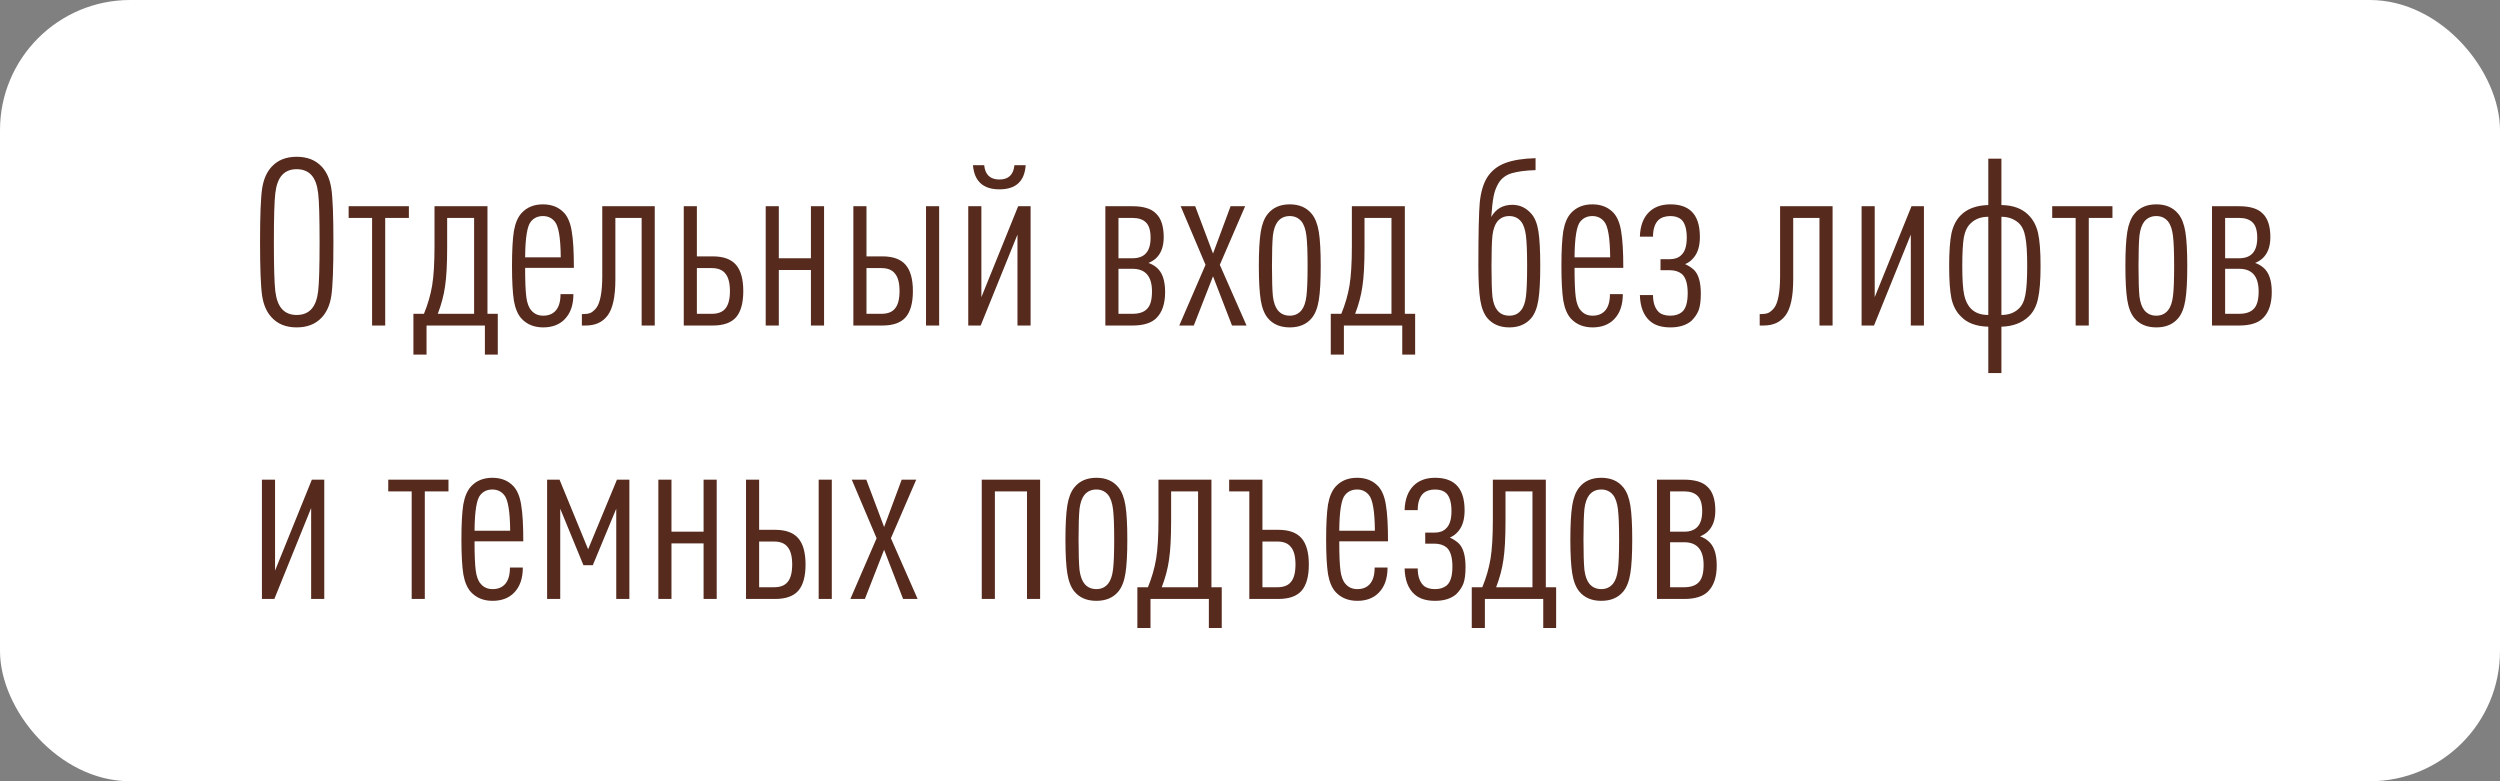 <?xml version="1.0" encoding="UTF-8"?> <svg xmlns="http://www.w3.org/2000/svg" width="192" height="60" viewBox="0 0 192 60" fill="none"><rect x="0" y="0" width="192" height="60" fill="#808080" stroke="none"/><rect width="192" height="60" rx="10" fill="white"></rect><path d="M25.444 14.47C25.552 15.166 25.606 16.54 25.606 18.592C25.606 20.644 25.552 22.024 25.444 22.732C25.336 23.428 25.09 23.98 24.706 24.388C24.238 24.892 23.596 25.144 22.78 25.144C21.976 25.144 21.34 24.892 20.872 24.388C20.488 23.98 20.242 23.428 20.134 22.732C20.026 22.024 19.972 20.644 19.972 18.592C19.972 16.54 20.026 15.166 20.134 14.47C20.242 13.762 20.488 13.204 20.872 12.796C21.34 12.292 21.976 12.04 22.78 12.04C23.596 12.04 24.238 12.292 24.706 12.796C25.09 13.204 25.336 13.762 25.444 14.47ZM24.436 22.354C24.508 21.73 24.544 20.476 24.544 18.592C24.544 16.708 24.508 15.46 24.436 14.848C24.364 14.224 24.196 13.762 23.932 13.462C23.656 13.15 23.272 12.994 22.78 12.994C22.3 12.994 21.922 13.15 21.646 13.462C21.382 13.762 21.214 14.224 21.142 14.848C21.07 15.46 21.034 16.708 21.034 18.592C21.034 20.476 21.07 21.73 21.142 22.354C21.214 22.966 21.382 23.422 21.646 23.722C21.922 24.034 22.3 24.19 22.78 24.19C23.272 24.19 23.656 24.034 23.932 23.722C24.196 23.422 24.364 22.966 24.436 22.354ZM31.402 16.738H29.584V25H28.576V16.738H26.776V15.838H31.402V16.738ZM38.23 27.232H37.24V25H32.758V27.232H31.75V24.1H32.56C32.86 23.368 33.07 22.642 33.19 21.922C33.31 21.19 33.37 20.182 33.37 18.898V15.838H37.438V24.1H38.23V27.232ZM36.412 24.1V16.738H34.342V18.988C34.342 20.296 34.288 21.298 34.18 21.994C34.084 22.678 33.898 23.38 33.622 24.1H36.412ZM44.074 20.572H40.33C40.33 21.592 40.36 22.336 40.42 22.804C40.48 23.272 40.606 23.614 40.798 23.83C41.026 24.106 41.332 24.244 41.716 24.244C42.112 24.244 42.424 24.124 42.652 23.884C42.916 23.608 43.048 23.176 43.048 22.588H44.038C44.038 23.416 43.816 24.058 43.372 24.514C42.964 24.934 42.412 25.144 41.716 25.144C41.032 25.144 40.48 24.922 40.06 24.478C39.772 24.166 39.574 23.704 39.466 23.092C39.37 22.468 39.322 21.58 39.322 20.428C39.322 19.252 39.37 18.358 39.466 17.746C39.574 17.134 39.772 16.672 40.06 16.36C40.468 15.916 41.014 15.694 41.698 15.694C42.382 15.694 42.928 15.916 43.336 16.36C43.624 16.684 43.816 17.158 43.912 17.782C44.02 18.406 44.074 19.336 44.074 20.572ZM43.066 19.762C43.054 18.262 42.898 17.344 42.598 17.008C42.37 16.732 42.07 16.594 41.698 16.594C41.314 16.594 41.008 16.732 40.78 17.008C40.492 17.332 40.342 18.25 40.33 19.762H43.066ZM50.285 25H49.278V16.738H47.261V21.454C47.261 22.774 47.063 23.698 46.667 24.226C46.283 24.742 45.725 25 44.993 25H44.688V24.118H44.849C45.029 24.118 45.185 24.094 45.318 24.046C45.462 23.986 45.611 23.866 45.767 23.686C45.923 23.506 46.044 23.206 46.127 22.786C46.212 22.366 46.254 21.838 46.254 21.202V15.838H50.285V25ZM52.513 15.838H53.52V19.69H54.745C55.56 19.69 56.154 19.906 56.526 20.338C56.898 20.77 57.084 21.442 57.084 22.354C57.084 23.266 56.898 23.938 56.526 24.37C56.154 24.79 55.56 25 54.745 25H52.513V15.838ZM55.717 23.686C55.944 23.41 56.059 22.966 56.059 22.354C56.059 21.742 55.944 21.298 55.717 21.022C55.501 20.734 55.153 20.59 54.672 20.59H53.52V24.1H54.672C55.153 24.1 55.501 23.962 55.717 23.686ZM63.288 25H62.279V20.734H59.813V25H58.806V15.838H59.813V19.834H62.279V15.838H63.288V25ZM65.538 15.838H66.546V19.69H67.77C68.586 19.69 69.18 19.906 69.552 20.338C69.924 20.77 70.11 21.442 70.11 22.354C70.11 23.266 69.924 23.938 69.552 24.37C69.18 24.79 68.586 25 67.77 25H65.538V15.838ZM68.742 23.686C68.97 23.41 69.084 22.966 69.084 22.354C69.084 21.742 68.97 21.298 68.742 21.022C68.526 20.734 68.178 20.59 67.698 20.59H66.546V24.1H67.698C68.178 24.1 68.526 23.962 68.742 23.686ZM72.126 25H71.118V15.838H72.126V25ZM79.15 25H78.142V18.016L75.316 25H74.362V15.838H75.37V22.822L78.196 15.838H79.15V25ZM78.772 12.688C78.688 13.924 78.016 14.542 76.756 14.542C75.508 14.542 74.83 13.924 74.722 12.688H75.586C75.658 13.42 76.048 13.786 76.756 13.786C77.452 13.786 77.836 13.42 77.908 12.688H78.772ZM88.473 22.39C88.473 21.226 87.975 20.644 86.979 20.644H85.899V24.1H86.979C87.483 24.1 87.855 23.974 88.095 23.722C88.347 23.47 88.473 23.026 88.473 22.39ZM88.365 18.268C88.365 17.704 88.245 17.308 88.005 17.08C87.777 16.852 87.435 16.738 86.979 16.738H85.899V19.834H86.979C87.903 19.834 88.365 19.312 88.365 18.268ZM89.481 22.426C89.481 23.314 89.259 23.98 88.815 24.424C88.431 24.808 87.819 25 86.979 25H84.891V15.838H86.961C87.801 15.838 88.401 16.018 88.761 16.378C89.169 16.75 89.373 17.362 89.373 18.214C89.373 18.946 89.163 19.498 88.743 19.87C88.587 20.002 88.407 20.11 88.203 20.194C88.443 20.278 88.647 20.392 88.815 20.536C89.259 20.896 89.481 21.526 89.481 22.426ZM95.734 25H94.618L93.16 21.22L91.684 25H90.568L92.584 20.338L90.676 15.838H91.792L93.16 19.474L94.51 15.838H95.626L93.682 20.338L95.734 25ZM101.287 17.818C101.383 18.418 101.431 19.288 101.431 20.428C101.431 21.568 101.383 22.438 101.287 23.038C101.191 23.638 101.011 24.1 100.747 24.424C100.351 24.904 99.787 25.144 99.055 25.144C98.323 25.144 97.759 24.904 97.363 24.424C97.099 24.1 96.919 23.638 96.823 23.038C96.727 22.438 96.679 21.568 96.679 20.428C96.679 19.288 96.727 18.418 96.823 17.818C96.919 17.218 97.099 16.756 97.363 16.432C97.759 15.94 98.323 15.694 99.055 15.694C99.787 15.694 100.351 15.94 100.747 16.432C101.011 16.756 101.191 17.218 101.287 17.818ZM100.333 22.75C100.393 22.27 100.423 21.496 100.423 20.428C100.423 19.36 100.393 18.586 100.333 18.106C100.273 17.614 100.147 17.248 99.955 17.008C99.727 16.732 99.427 16.594 99.055 16.594C98.671 16.594 98.365 16.732 98.137 17.008C97.945 17.248 97.819 17.608 97.759 18.088C97.711 18.568 97.687 19.348 97.687 20.428C97.687 21.508 97.711 22.288 97.759 22.768C97.819 23.236 97.945 23.59 98.137 23.83C98.365 24.106 98.671 24.244 99.055 24.244C99.427 24.244 99.727 24.106 99.955 23.83C100.147 23.59 100.273 23.23 100.333 22.75ZM108.683 27.232H107.693V25H103.211V27.232H102.203V24.1H103.013C103.313 23.368 103.523 22.642 103.643 21.922C103.763 21.19 103.823 20.182 103.823 18.898V15.838H107.891V24.1H108.683V27.232ZM106.865 24.1V16.738H104.795V18.988C104.795 20.296 104.741 21.298 104.633 21.994C104.537 22.678 104.351 23.38 104.075 24.1H106.865ZM118.291 20.428C118.291 21.568 118.243 22.438 118.147 23.038C118.051 23.638 117.871 24.1 117.607 24.424C117.199 24.904 116.635 25.144 115.915 25.144C115.195 25.144 114.631 24.904 114.223 24.424C113.959 24.1 113.779 23.638 113.683 23.038C113.587 22.438 113.539 21.568 113.539 20.428C113.539 17.944 113.575 16.312 113.647 15.532C113.731 14.74 113.917 14.11 114.205 13.642C114.529 13.126 114.991 12.754 115.591 12.526C116.191 12.298 116.971 12.172 117.931 12.148V13.066C117.175 13.09 116.569 13.168 116.113 13.3C115.669 13.432 115.333 13.678 115.105 14.038C114.913 14.35 114.781 14.698 114.709 15.082C114.637 15.454 114.577 15.982 114.529 16.666C114.877 16.042 115.417 15.73 116.149 15.73C116.713 15.73 117.193 15.952 117.589 16.396C117.865 16.696 118.051 17.146 118.147 17.746C118.243 18.334 118.291 19.228 118.291 20.428ZM117.193 22.768C117.253 22.276 117.283 21.496 117.283 20.428C117.283 19.36 117.253 18.586 117.193 18.106C117.133 17.614 117.007 17.248 116.815 17.008C116.587 16.732 116.287 16.594 115.915 16.594C115.531 16.594 115.225 16.732 114.997 17.008C114.805 17.248 114.679 17.608 114.619 18.088C114.571 18.568 114.547 19.348 114.547 20.428C114.547 21.52 114.571 22.306 114.619 22.786C114.679 23.254 114.805 23.602 114.997 23.83C115.213 24.106 115.519 24.244 115.915 24.244C116.299 24.244 116.599 24.106 116.815 23.83C117.007 23.602 117.133 23.248 117.193 22.768ZM124.669 20.572H120.925C120.925 21.592 120.955 22.336 121.015 22.804C121.075 23.272 121.201 23.614 121.393 23.83C121.621 24.106 121.927 24.244 122.311 24.244C122.707 24.244 123.019 24.124 123.247 23.884C123.511 23.608 123.643 23.176 123.643 22.588H124.633C124.633 23.416 124.411 24.058 123.967 24.514C123.559 24.934 123.007 25.144 122.311 25.144C121.627 25.144 121.075 24.922 120.655 24.478C120.367 24.166 120.169 23.704 120.061 23.092C119.965 22.468 119.917 21.58 119.917 20.428C119.917 19.252 119.965 18.358 120.061 17.746C120.169 17.134 120.367 16.672 120.655 16.36C121.063 15.916 121.609 15.694 122.293 15.694C122.977 15.694 123.523 15.916 123.931 16.36C124.219 16.684 124.411 17.158 124.507 17.782C124.615 18.406 124.669 19.336 124.669 20.572ZM123.661 19.762C123.649 18.262 123.493 17.344 123.193 17.008C122.965 16.732 122.665 16.594 122.293 16.594C121.909 16.594 121.603 16.732 121.375 17.008C121.087 17.332 120.937 18.25 120.925 19.762H123.661ZM130.623 22.552C130.623 23.092 130.569 23.512 130.461 23.812C130.353 24.1 130.167 24.376 129.903 24.64C129.507 24.976 128.967 25.144 128.283 25.144C127.599 25.144 127.071 24.976 126.699 24.64C126.219 24.208 125.967 23.548 125.943 22.66H126.951C126.951 23.248 127.101 23.686 127.401 23.974C127.605 24.154 127.899 24.244 128.283 24.244C128.655 24.244 128.955 24.148 129.183 23.956C129.471 23.704 129.615 23.224 129.615 22.516C129.615 21.796 129.465 21.304 129.165 21.04C128.925 20.848 128.613 20.752 128.229 20.752H127.527V19.906H128.229C128.613 19.906 128.907 19.804 129.111 19.6C129.399 19.348 129.543 18.898 129.543 18.25C129.543 17.59 129.405 17.128 129.129 16.864C128.925 16.684 128.643 16.594 128.283 16.594C127.899 16.594 127.593 16.696 127.365 16.9C127.089 17.176 126.951 17.602 126.951 18.178H125.943C125.967 17.362 126.195 16.738 126.627 16.306C127.035 15.898 127.587 15.694 128.283 15.694C128.967 15.694 129.495 15.862 129.867 16.198C130.323 16.606 130.551 17.272 130.551 18.196C130.551 18.88 130.395 19.408 130.083 19.78C129.903 20.008 129.681 20.176 129.417 20.284C129.657 20.392 129.873 20.53 130.065 20.698C130.437 21.034 130.623 21.652 130.623 22.552ZM140.743 25H139.735V16.738H137.719V21.454C137.719 22.774 137.521 23.698 137.125 24.226C136.741 24.742 136.183 25 135.451 25H135.145V24.118H135.307C135.487 24.118 135.643 24.094 135.775 24.046C135.919 23.986 136.069 23.866 136.225 23.686C136.381 23.506 136.501 23.206 136.585 22.786C136.669 22.366 136.711 21.838 136.711 21.202V15.838H140.743V25ZM147.758 25H146.75V18.016L143.924 25H142.97V15.838H143.978V22.822L146.804 15.838H147.758V25ZM156.715 20.428C156.715 21.544 156.649 22.384 156.517 22.948C156.397 23.512 156.163 23.962 155.815 24.298C155.287 24.802 154.585 25.066 153.709 25.09V28.654H152.701V25.09C151.765 25.066 151.063 24.802 150.595 24.298C150.247 23.962 150.007 23.512 149.875 22.948C149.755 22.372 149.695 21.532 149.695 20.428C149.695 19.324 149.755 18.484 149.875 17.908C150.007 17.332 150.241 16.876 150.577 16.54C151.069 16.036 151.777 15.772 152.701 15.748V12.184H153.709V15.748C154.585 15.76 155.269 16.006 155.761 16.486C156.133 16.846 156.385 17.308 156.517 17.872C156.649 18.436 156.715 19.288 156.715 20.428ZM155.689 20.428C155.689 19.408 155.641 18.664 155.545 18.196C155.461 17.716 155.287 17.356 155.023 17.116C154.663 16.804 154.225 16.648 153.709 16.648V24.19C154.249 24.19 154.687 24.034 155.023 23.722C155.287 23.482 155.461 23.128 155.545 22.66C155.641 22.18 155.689 21.436 155.689 20.428ZM152.701 24.19V16.648C152.161 16.648 151.723 16.804 151.387 17.116C151.111 17.356 150.925 17.716 150.829 18.196C150.745 18.676 150.703 19.42 150.703 20.428C150.703 21.448 150.751 22.186 150.847 22.642C150.943 23.098 151.123 23.458 151.387 23.722C151.699 24.034 152.137 24.19 152.701 24.19ZM162.236 16.738H160.418V25H159.41V16.738H157.61V15.838H162.236V16.738ZM167.838 17.818C167.934 18.418 167.982 19.288 167.982 20.428C167.982 21.568 167.934 22.438 167.838 23.038C167.742 23.638 167.562 24.1 167.298 24.424C166.902 24.904 166.338 25.144 165.606 25.144C164.874 25.144 164.31 24.904 163.914 24.424C163.65 24.1 163.47 23.638 163.374 23.038C163.278 22.438 163.23 21.568 163.23 20.428C163.23 19.288 163.278 18.418 163.374 17.818C163.47 17.218 163.65 16.756 163.914 16.432C164.31 15.94 164.874 15.694 165.606 15.694C166.338 15.694 166.902 15.94 167.298 16.432C167.562 16.756 167.742 17.218 167.838 17.818ZM166.884 22.75C166.944 22.27 166.974 21.496 166.974 20.428C166.974 19.36 166.944 18.586 166.884 18.106C166.824 17.614 166.698 17.248 166.506 17.008C166.278 16.732 165.978 16.594 165.606 16.594C165.222 16.594 164.916 16.732 164.688 17.008C164.496 17.248 164.37 17.608 164.31 18.088C164.262 18.568 164.238 19.348 164.238 20.428C164.238 21.508 164.262 22.288 164.31 22.768C164.37 23.236 164.496 23.59 164.688 23.83C164.916 24.106 165.222 24.244 165.606 24.244C165.978 24.244 166.278 24.106 166.506 23.83C166.698 23.59 166.824 23.23 166.884 22.75ZM173.464 22.39C173.464 21.226 172.966 20.644 171.97 20.644H170.89V24.1H171.97C172.474 24.1 172.846 23.974 173.086 23.722C173.338 23.47 173.464 23.026 173.464 22.39ZM173.356 18.268C173.356 17.704 173.236 17.308 172.996 17.08C172.768 16.852 172.426 16.738 171.97 16.738H170.89V19.834H171.97C172.894 19.834 173.356 19.312 173.356 18.268ZM174.472 22.426C174.472 23.314 174.25 23.98 173.806 24.424C173.422 24.808 172.81 25 171.97 25H169.882V15.838H171.952C172.792 15.838 173.392 16.018 173.752 16.378C174.16 16.75 174.364 17.362 174.364 18.214C174.364 18.946 174.154 19.498 173.734 19.87C173.578 20.002 173.398 20.11 173.194 20.194C173.434 20.278 173.638 20.392 173.806 20.536C174.25 20.896 174.472 21.526 174.472 22.426ZM24.904 46H23.896V39.016L21.07 46H20.116V36.838H21.124V43.822L23.95 36.838H24.904V46ZM34.443 37.738H32.625V46H31.617V37.738H29.817V36.838H34.443V37.738ZM40.189 41.572H36.445C36.445 42.592 36.475 43.336 36.535 43.804C36.595 44.272 36.721 44.614 36.913 44.83C37.141 45.106 37.447 45.244 37.831 45.244C38.227 45.244 38.539 45.124 38.767 44.884C39.031 44.608 39.163 44.176 39.163 43.588H40.153C40.153 44.416 39.931 45.058 39.487 45.514C39.079 45.934 38.527 46.144 37.831 46.144C37.147 46.144 36.595 45.922 36.175 45.478C35.887 45.166 35.689 44.704 35.581 44.092C35.485 43.468 35.437 42.58 35.437 41.428C35.437 40.252 35.485 39.358 35.581 38.746C35.689 38.134 35.887 37.672 36.175 37.36C36.583 36.916 37.129 36.694 37.813 36.694C38.497 36.694 39.043 36.916 39.451 37.36C39.739 37.684 39.931 38.158 40.027 38.782C40.135 39.406 40.189 40.336 40.189 41.572ZM39.181 40.762C39.169 39.262 39.013 38.344 38.713 38.008C38.485 37.732 38.185 37.594 37.813 37.594C37.429 37.594 37.123 37.732 36.895 38.008C36.607 38.332 36.457 39.25 36.445 40.762H39.181ZM48.336 46H47.328V39.07L45.528 43.408H44.808L43.026 39.07V46H42.018V36.838H42.972L45.168 42.184L47.382 36.838H48.336V46ZM55.043 46H54.035V41.734H51.569V46H50.561V36.838H51.569V40.834H54.035V36.838H55.043V46ZM57.294 36.838H58.302V40.69H59.526C60.342 40.69 60.936 40.906 61.308 41.338C61.68 41.77 61.866 42.442 61.866 43.354C61.866 44.266 61.68 44.938 61.308 45.37C60.936 45.79 60.342 46 59.526 46H57.294V36.838ZM60.498 44.686C60.726 44.41 60.84 43.966 60.84 43.354C60.84 42.742 60.726 42.298 60.498 42.022C60.282 41.734 59.934 41.59 59.454 41.59H58.302V45.1H59.454C59.934 45.1 60.282 44.962 60.498 44.686ZM63.882 46H62.874V36.838H63.882V46ZM70.474 46H69.358L67.9 42.22L66.424 46H65.308L67.324 41.338L65.416 36.838H66.532L67.9 40.474L69.25 36.838H70.366L68.422 41.338L70.474 46ZM79.881 46H78.873V37.738H76.407V46H75.399V36.838H79.881V46ZM86.434 38.818C86.53 39.418 86.578 40.288 86.578 41.428C86.578 42.568 86.53 43.438 86.434 44.038C86.338 44.638 86.158 45.1 85.894 45.424C85.498 45.904 84.934 46.144 84.202 46.144C83.47 46.144 82.906 45.904 82.51 45.424C82.246 45.1 82.066 44.638 81.97 44.038C81.874 43.438 81.826 42.568 81.826 41.428C81.826 40.288 81.874 39.418 81.97 38.818C82.066 38.218 82.246 37.756 82.51 37.432C82.906 36.94 83.47 36.694 84.202 36.694C84.934 36.694 85.498 36.94 85.894 37.432C86.158 37.756 86.338 38.218 86.434 38.818ZM85.48 43.75C85.54 43.27 85.57 42.496 85.57 41.428C85.57 40.36 85.54 39.586 85.48 39.106C85.42 38.614 85.294 38.248 85.102 38.008C84.874 37.732 84.574 37.594 84.202 37.594C83.818 37.594 83.512 37.732 83.284 38.008C83.092 38.248 82.966 38.608 82.906 39.088C82.858 39.568 82.834 40.348 82.834 41.428C82.834 42.508 82.858 43.288 82.906 43.768C82.966 44.236 83.092 44.59 83.284 44.83C83.512 45.106 83.818 45.244 84.202 45.244C84.574 45.244 84.874 45.106 85.102 44.83C85.294 44.59 85.42 44.23 85.48 43.75ZM93.83 48.232H92.84V46H88.358V48.232H87.35V45.1H88.16C88.46 44.368 88.67 43.642 88.79 42.922C88.91 42.19 88.97 41.182 88.97 39.898V36.838H93.038V45.1H93.83V48.232ZM92.012 45.1V37.738H89.942V39.988C89.942 41.296 89.888 42.298 89.78 42.994C89.684 43.678 89.498 44.38 89.222 45.1H92.012ZM99.961 41.338C100.333 41.77 100.519 42.442 100.519 43.354C100.519 44.266 100.333 44.938 99.961 45.37C99.589 45.79 98.995 46 98.179 46H95.947V37.738H94.399V36.838H96.955V40.69H98.179C98.995 40.69 99.589 40.906 99.961 41.338ZM99.151 44.686C99.379 44.41 99.493 43.966 99.493 43.354C99.493 42.742 99.379 42.298 99.151 42.022C98.935 41.734 98.587 41.59 98.107 41.59H96.955V45.1H98.107C98.587 45.1 98.935 44.962 99.151 44.686ZM106.599 41.572H102.855C102.855 42.592 102.885 43.336 102.945 43.804C103.005 44.272 103.131 44.614 103.323 44.83C103.551 45.106 103.857 45.244 104.241 45.244C104.637 45.244 104.949 45.124 105.177 44.884C105.441 44.608 105.573 44.176 105.573 43.588H106.563C106.563 44.416 106.341 45.058 105.897 45.514C105.489 45.934 104.937 46.144 104.241 46.144C103.557 46.144 103.005 45.922 102.585 45.478C102.297 45.166 102.099 44.704 101.991 44.092C101.895 43.468 101.847 42.58 101.847 41.428C101.847 40.252 101.895 39.358 101.991 38.746C102.099 38.134 102.297 37.672 102.585 37.36C102.993 36.916 103.539 36.694 104.223 36.694C104.907 36.694 105.453 36.916 105.861 37.36C106.149 37.684 106.341 38.158 106.437 38.782C106.545 39.406 106.599 40.336 106.599 41.572ZM105.591 40.762C105.579 39.262 105.423 38.344 105.123 38.008C104.895 37.732 104.595 37.594 104.223 37.594C103.839 37.594 103.533 37.732 103.305 38.008C103.017 38.332 102.867 39.25 102.855 40.762H105.591ZM112.553 43.552C112.553 44.092 112.499 44.512 112.391 44.812C112.283 45.1 112.097 45.376 111.833 45.64C111.437 45.976 110.897 46.144 110.213 46.144C109.529 46.144 109.001 45.976 108.629 45.64C108.149 45.208 107.897 44.548 107.873 43.66H108.881C108.881 44.248 109.031 44.686 109.331 44.974C109.535 45.154 109.829 45.244 110.213 45.244C110.585 45.244 110.885 45.148 111.113 44.956C111.401 44.704 111.545 44.224 111.545 43.516C111.545 42.796 111.395 42.304 111.095 42.04C110.855 41.848 110.543 41.752 110.159 41.752H109.457V40.906H110.159C110.543 40.906 110.837 40.804 111.041 40.6C111.329 40.348 111.473 39.898 111.473 39.25C111.473 38.59 111.335 38.128 111.059 37.864C110.855 37.684 110.573 37.594 110.213 37.594C109.829 37.594 109.523 37.696 109.295 37.9C109.019 38.176 108.881 38.602 108.881 39.178H107.873C107.897 38.362 108.125 37.738 108.557 37.306C108.965 36.898 109.517 36.694 110.213 36.694C110.897 36.694 111.425 36.862 111.797 37.198C112.253 37.606 112.481 38.272 112.481 39.196C112.481 39.88 112.325 40.408 112.013 40.78C111.833 41.008 111.611 41.176 111.347 41.284C111.587 41.392 111.803 41.53 111.995 41.698C112.367 42.034 112.553 42.652 112.553 43.552ZM119.511 48.232H118.521V46H114.039V48.232H113.031V45.1H113.841C114.141 44.368 114.351 43.642 114.471 42.922C114.591 42.19 114.651 41.182 114.651 39.898V36.838H118.719V45.1H119.511V48.232ZM117.693 45.1V37.738H115.623V39.988C115.623 41.296 115.569 42.298 115.461 42.994C115.365 43.678 115.179 44.38 114.903 45.1H117.693ZM125.211 38.818C125.307 39.418 125.355 40.288 125.355 41.428C125.355 42.568 125.307 43.438 125.211 44.038C125.115 44.638 124.935 45.1 124.671 45.424C124.275 45.904 123.711 46.144 122.979 46.144C122.247 46.144 121.683 45.904 121.287 45.424C121.023 45.1 120.843 44.638 120.747 44.038C120.651 43.438 120.603 42.568 120.603 41.428C120.603 40.288 120.651 39.418 120.747 38.818C120.843 38.218 121.023 37.756 121.287 37.432C121.683 36.94 122.247 36.694 122.979 36.694C123.711 36.694 124.275 36.94 124.671 37.432C124.935 37.756 125.115 38.218 125.211 38.818ZM124.257 43.75C124.317 43.27 124.347 42.496 124.347 41.428C124.347 40.36 124.317 39.586 124.257 39.106C124.197 38.614 124.071 38.248 123.879 38.008C123.651 37.732 123.351 37.594 122.979 37.594C122.595 37.594 122.289 37.732 122.061 38.008C121.869 38.248 121.743 38.608 121.683 39.088C121.635 39.568 121.611 40.348 121.611 41.428C121.611 42.508 121.635 43.288 121.683 43.768C121.743 44.236 121.869 44.59 122.061 44.83C122.289 45.106 122.595 45.244 122.979 45.244C123.351 45.244 123.651 45.106 123.879 44.83C124.071 44.59 124.197 44.23 124.257 43.75ZM130.837 43.39C130.837 42.226 130.339 41.644 129.343 41.644H128.263V45.1H129.343C129.847 45.1 130.219 44.974 130.459 44.722C130.711 44.47 130.837 44.026 130.837 43.39ZM130.729 39.268C130.729 38.704 130.609 38.308 130.369 38.08C130.141 37.852 129.799 37.738 129.343 37.738H128.263V40.834H129.343C130.267 40.834 130.729 40.312 130.729 39.268ZM131.845 43.426C131.845 44.314 131.623 44.98 131.179 45.424C130.795 45.808 130.183 46 129.343 46H127.255V36.838H129.325C130.165 36.838 130.765 37.018 131.125 37.378C131.533 37.75 131.737 38.362 131.737 39.214C131.737 39.946 131.527 40.498 131.107 40.87C130.951 41.002 130.771 41.11 130.567 41.194C130.807 41.278 131.011 41.392 131.179 41.536C131.623 41.896 131.845 42.526 131.845 43.426Z" fill="#562A1D"></path></svg> 